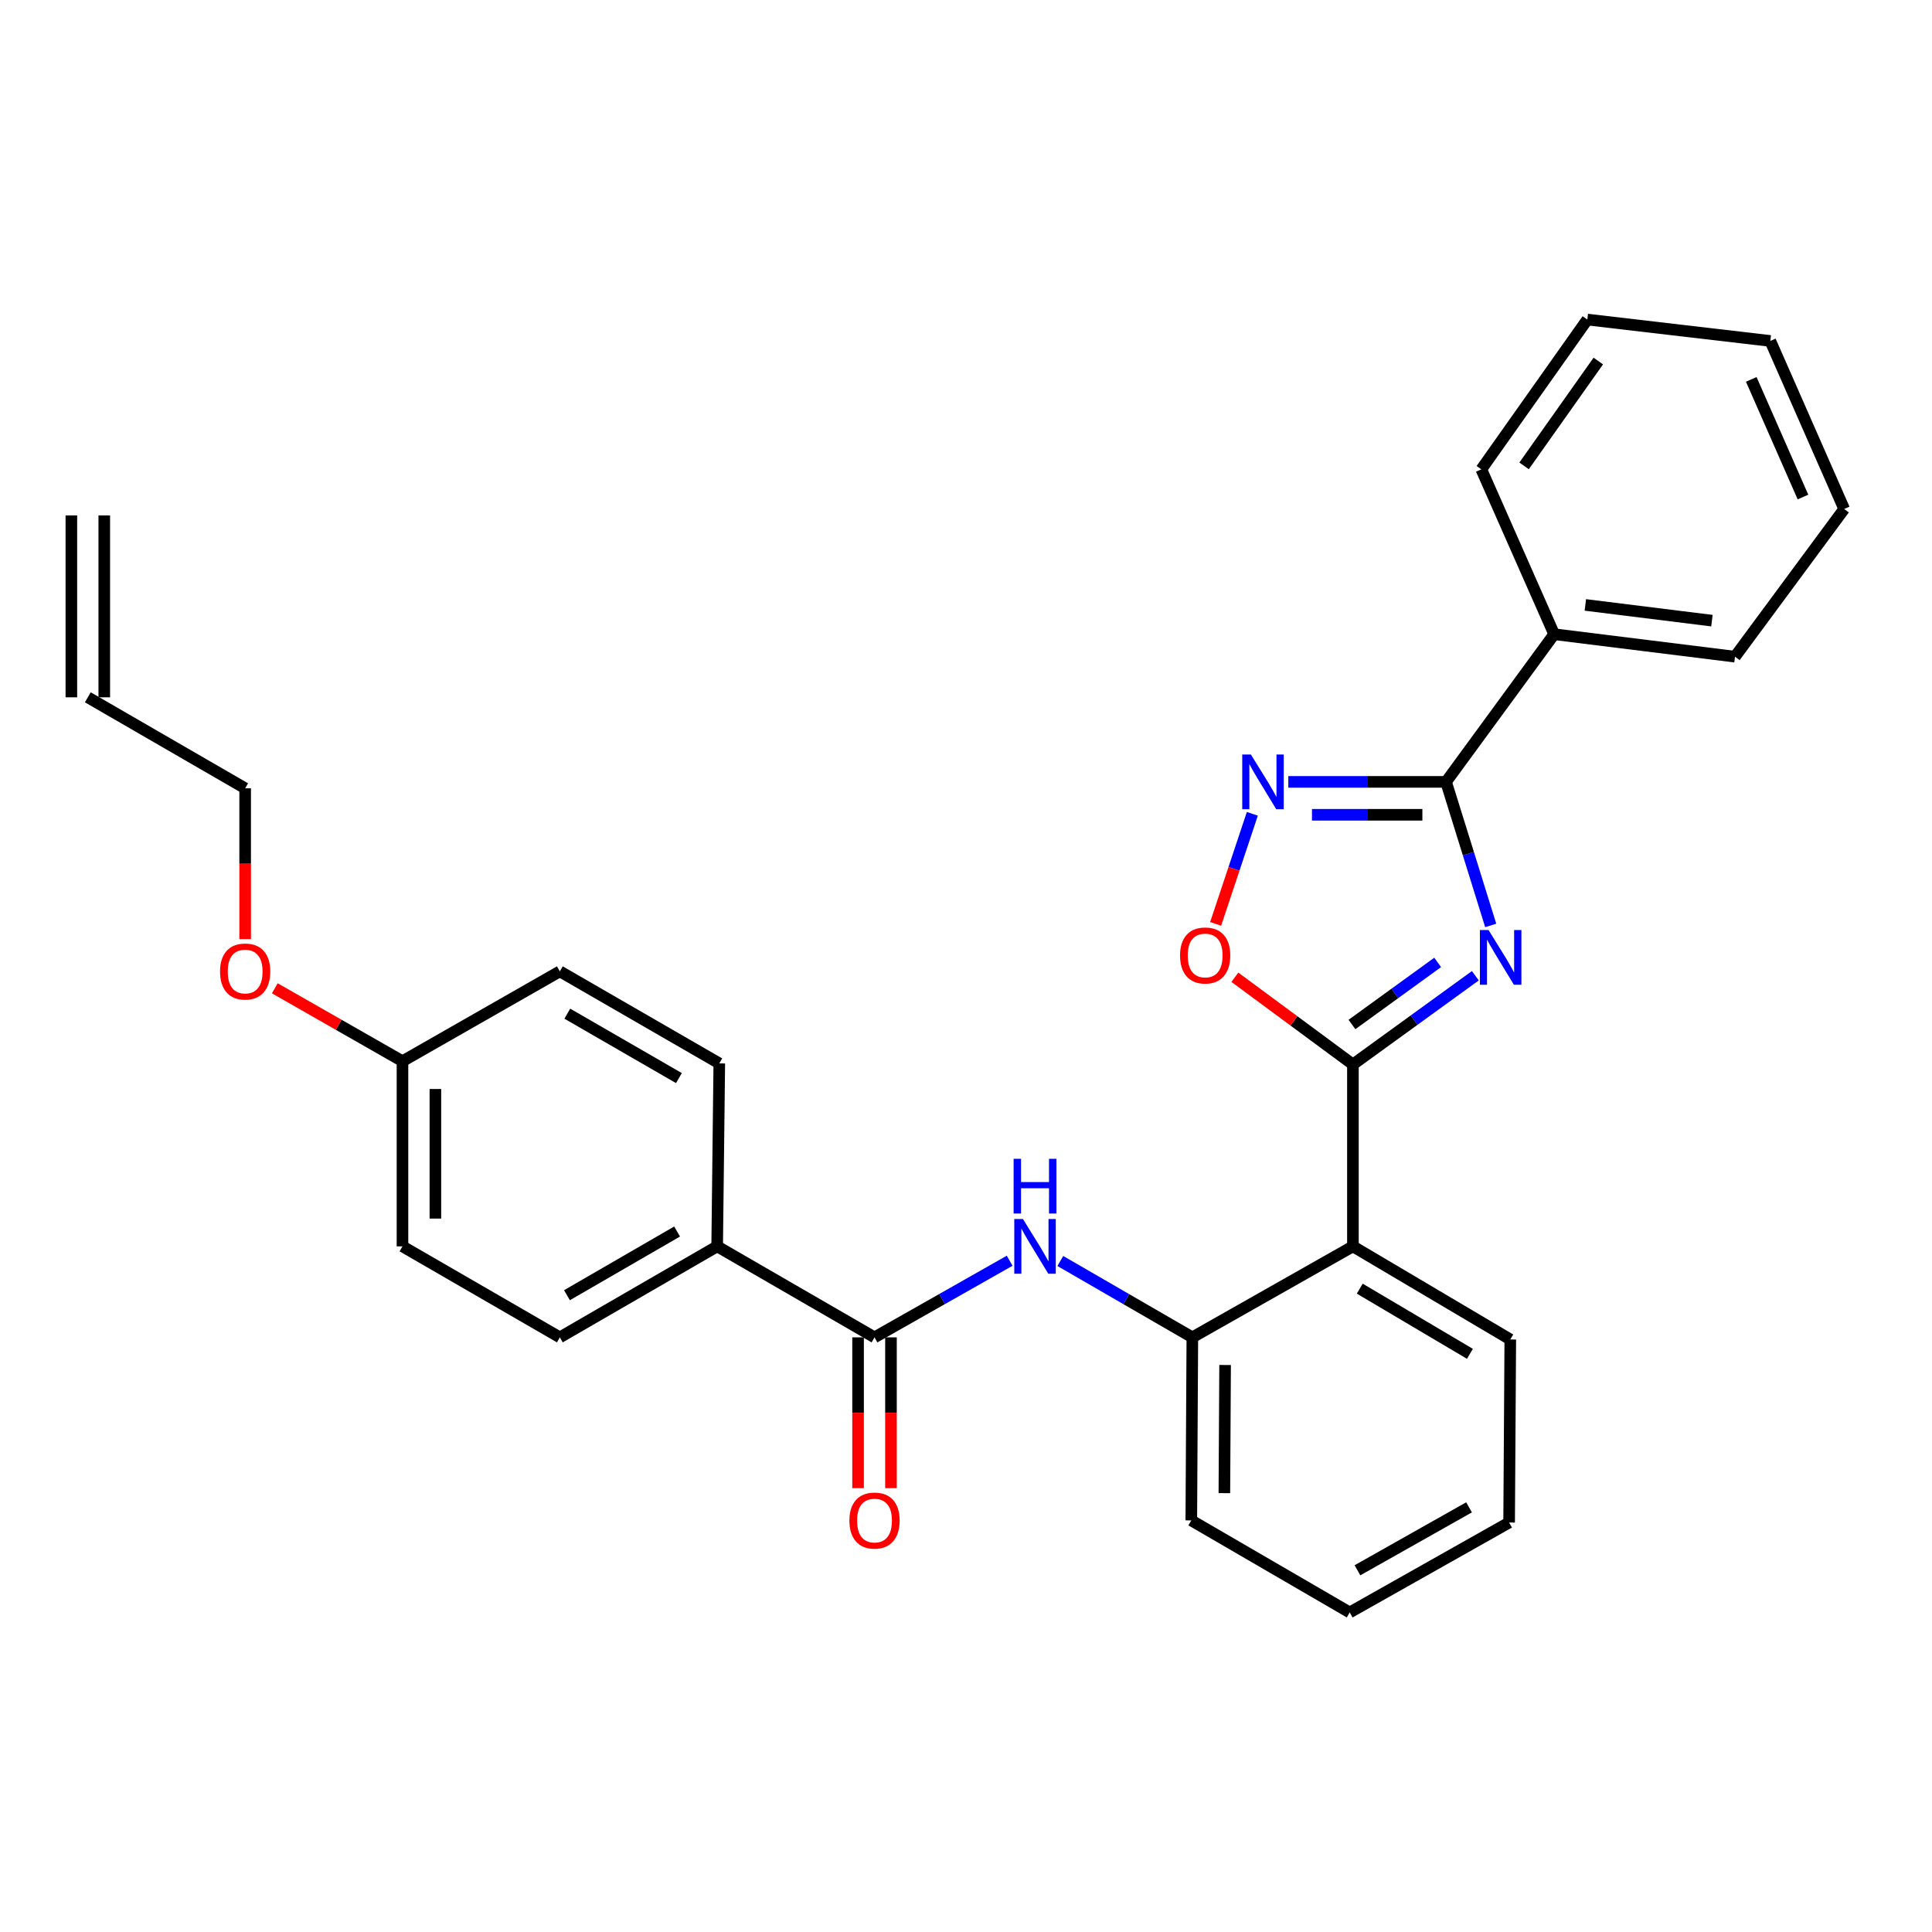 <?xml version='1.0' encoding='iso-8859-1'?>
<svg version='1.1' baseProfile='full'
              xmlns='http://www.w3.org/2000/svg'
                      xmlns:rdkit='http://www.rdkit.org/xml'
                      xmlns:xlink='http://www.w3.org/1999/xlink'
                  xml:space='preserve'
width='1000px' height='1000px' viewBox='0 0 1000 1000'>
<!-- END OF HEADER -->
<rect style='opacity:1.0;fill:#FFFFFF;stroke:none' width='1000' height='1000' x='0' y='0'> </rect>
<path class='bond-0' d='M 763.635,505.045 L 731.951,528.004' style='fill:none;fill-rule:evenodd;stroke:#0000FF;stroke-width:6px;stroke-linecap:butt;stroke-linejoin:miter;stroke-opacity:1' />
<path class='bond-0' d='M 731.951,528.004 L 700.267,550.964' style='fill:none;fill-rule:evenodd;stroke:#000000;stroke-width:6px;stroke-linecap:butt;stroke-linejoin:miter;stroke-opacity:1' />
<path class='bond-0' d='M 744.134,498.139 L 721.956,514.21' style='fill:none;fill-rule:evenodd;stroke:#0000FF;stroke-width:6px;stroke-linecap:butt;stroke-linejoin:miter;stroke-opacity:1' />
<path class='bond-0' d='M 721.956,514.21 L 699.777,530.281' style='fill:none;fill-rule:evenodd;stroke:#000000;stroke-width:6px;stroke-linecap:butt;stroke-linejoin:miter;stroke-opacity:1' />
<path class='bond-1' d='M 771.59,479.013 L 760.029,441.855' style='fill:none;fill-rule:evenodd;stroke:#0000FF;stroke-width:6px;stroke-linecap:butt;stroke-linejoin:miter;stroke-opacity:1' />
<path class='bond-1' d='M 760.029,441.855 L 748.467,404.698' style='fill:none;fill-rule:evenodd;stroke:#000000;stroke-width:6px;stroke-linecap:butt;stroke-linejoin:miter;stroke-opacity:1' />
<path class='bond-3' d='M 700.267,550.964 L 700.267,645.111' style='fill:none;fill-rule:evenodd;stroke:#000000;stroke-width:6px;stroke-linecap:butt;stroke-linejoin:miter;stroke-opacity:1' />
<path class='bond-4' d='M 700.267,550.964 L 669.717,528.394' style='fill:none;fill-rule:evenodd;stroke:#000000;stroke-width:6px;stroke-linecap:butt;stroke-linejoin:miter;stroke-opacity:1' />
<path class='bond-4' d='M 669.717,528.394 L 639.166,505.824' style='fill:none;fill-rule:evenodd;stroke:#FF0000;stroke-width:6px;stroke-linecap:butt;stroke-linejoin:miter;stroke-opacity:1' />
<path class='bond-2' d='M 748.467,404.698 L 707.65,404.698' style='fill:none;fill-rule:evenodd;stroke:#000000;stroke-width:6px;stroke-linecap:butt;stroke-linejoin:miter;stroke-opacity:1' />
<path class='bond-2' d='M 707.65,404.698 L 666.832,404.698' style='fill:none;fill-rule:evenodd;stroke:#0000FF;stroke-width:6px;stroke-linecap:butt;stroke-linejoin:miter;stroke-opacity:1' />
<path class='bond-2' d='M 736.222,421.733 L 707.65,421.733' style='fill:none;fill-rule:evenodd;stroke:#000000;stroke-width:6px;stroke-linecap:butt;stroke-linejoin:miter;stroke-opacity:1' />
<path class='bond-2' d='M 707.65,421.733 L 679.077,421.733' style='fill:none;fill-rule:evenodd;stroke:#0000FF;stroke-width:6px;stroke-linecap:butt;stroke-linejoin:miter;stroke-opacity:1' />
<path class='bond-9' d='M 748.467,404.698 L 804.428,328.267' style='fill:none;fill-rule:evenodd;stroke:#000000;stroke-width:6px;stroke-linecap:butt;stroke-linejoin:miter;stroke-opacity:1' />
<path class='bond-29' d='M 648.213,421.223 L 638.71,449.718' style='fill:none;fill-rule:evenodd;stroke:#0000FF;stroke-width:6px;stroke-linecap:butt;stroke-linejoin:miter;stroke-opacity:1' />
<path class='bond-29' d='M 638.71,449.718 L 629.208,478.213' style='fill:none;fill-rule:evenodd;stroke:#FF0000;stroke-width:6px;stroke-linecap:butt;stroke-linejoin:miter;stroke-opacity:1' />
<path class='bond-7' d='M 700.267,645.111 L 617.155,692.213' style='fill:none;fill-rule:evenodd;stroke:#000000;stroke-width:6px;stroke-linecap:butt;stroke-linejoin:miter;stroke-opacity:1' />
<path class='bond-18' d='M 700.267,645.111 L 781.724,693.311' style='fill:none;fill-rule:evenodd;stroke:#000000;stroke-width:6px;stroke-linecap:butt;stroke-linejoin:miter;stroke-opacity:1' />
<path class='bond-18' d='M 703.811,667.002 L 760.83,700.742' style='fill:none;fill-rule:evenodd;stroke:#000000;stroke-width:6px;stroke-linecap:butt;stroke-linejoin:miter;stroke-opacity:1' />
<path class='bond-5' d='M 452.652,692.213 L 487.625,672.384' style='fill:none;fill-rule:evenodd;stroke:#000000;stroke-width:6px;stroke-linecap:butt;stroke-linejoin:miter;stroke-opacity:1' />
<path class='bond-5' d='M 487.625,672.384 L 522.599,652.554' style='fill:none;fill-rule:evenodd;stroke:#0000FF;stroke-width:6px;stroke-linecap:butt;stroke-linejoin:miter;stroke-opacity:1' />
<path class='bond-8' d='M 452.652,692.213 L 371.205,645.111' style='fill:none;fill-rule:evenodd;stroke:#000000;stroke-width:6px;stroke-linecap:butt;stroke-linejoin:miter;stroke-opacity:1' />
<path class='bond-10' d='M 444.134,692.213 L 444.134,731.241' style='fill:none;fill-rule:evenodd;stroke:#000000;stroke-width:6px;stroke-linecap:butt;stroke-linejoin:miter;stroke-opacity:1' />
<path class='bond-10' d='M 444.134,731.241 L 444.134,770.269' style='fill:none;fill-rule:evenodd;stroke:#FF0000;stroke-width:6px;stroke-linecap:butt;stroke-linejoin:miter;stroke-opacity:1' />
<path class='bond-10' d='M 461.169,692.213 L 461.169,731.241' style='fill:none;fill-rule:evenodd;stroke:#000000;stroke-width:6px;stroke-linecap:butt;stroke-linejoin:miter;stroke-opacity:1' />
<path class='bond-10' d='M 461.169,731.241 L 461.169,770.269' style='fill:none;fill-rule:evenodd;stroke:#FF0000;stroke-width:6px;stroke-linecap:butt;stroke-linejoin:miter;stroke-opacity:1' />
<path class='bond-6' d='M 548.818,652.684 L 582.986,672.449' style='fill:none;fill-rule:evenodd;stroke:#0000FF;stroke-width:6px;stroke-linecap:butt;stroke-linejoin:miter;stroke-opacity:1' />
<path class='bond-6' d='M 582.986,672.449 L 617.155,692.213' style='fill:none;fill-rule:evenodd;stroke:#000000;stroke-width:6px;stroke-linecap:butt;stroke-linejoin:miter;stroke-opacity:1' />
<path class='bond-20' d='M 617.155,692.213 L 616.615,786.957' style='fill:none;fill-rule:evenodd;stroke:#000000;stroke-width:6px;stroke-linecap:butt;stroke-linejoin:miter;stroke-opacity:1' />
<path class='bond-20' d='M 634.109,706.522 L 633.731,772.843' style='fill:none;fill-rule:evenodd;stroke:#000000;stroke-width:6px;stroke-linecap:butt;stroke-linejoin:miter;stroke-opacity:1' />
<path class='bond-11' d='M 371.205,645.111 L 289.777,692.213' style='fill:none;fill-rule:evenodd;stroke:#000000;stroke-width:6px;stroke-linecap:butt;stroke-linejoin:miter;stroke-opacity:1' />
<path class='bond-11' d='M 350.461,637.431 L 293.461,670.402' style='fill:none;fill-rule:evenodd;stroke:#000000;stroke-width:6px;stroke-linecap:butt;stroke-linejoin:miter;stroke-opacity:1' />
<path class='bond-12' d='M 371.205,645.111 L 372.303,550.415' style='fill:none;fill-rule:evenodd;stroke:#000000;stroke-width:6px;stroke-linecap:butt;stroke-linejoin:miter;stroke-opacity:1' />
<path class='bond-22' d='M 804.428,328.267 L 898.036,339.898' style='fill:none;fill-rule:evenodd;stroke:#000000;stroke-width:6px;stroke-linecap:butt;stroke-linejoin:miter;stroke-opacity:1' />
<path class='bond-22' d='M 820.57,313.106 L 886.095,321.248' style='fill:none;fill-rule:evenodd;stroke:#000000;stroke-width:6px;stroke-linecap:butt;stroke-linejoin:miter;stroke-opacity:1' />
<path class='bond-23' d='M 804.428,328.267 L 766.733,242.93' style='fill:none;fill-rule:evenodd;stroke:#000000;stroke-width:6px;stroke-linecap:butt;stroke-linejoin:miter;stroke-opacity:1' />
<path class='bond-16' d='M 289.777,692.213 L 208.32,645.111' style='fill:none;fill-rule:evenodd;stroke:#000000;stroke-width:6px;stroke-linecap:butt;stroke-linejoin:miter;stroke-opacity:1' />
<path class='bond-17' d='M 372.303,550.415 L 289.777,502.773' style='fill:none;fill-rule:evenodd;stroke:#000000;stroke-width:6px;stroke-linecap:butt;stroke-linejoin:miter;stroke-opacity:1' />
<path class='bond-17' d='M 351.407,558.022 L 293.639,524.672' style='fill:none;fill-rule:evenodd;stroke:#000000;stroke-width:6px;stroke-linecap:butt;stroke-linejoin:miter;stroke-opacity:1' />
<path class='bond-13' d='M 45.455,360.927 L 126.892,408.029' style='fill:none;fill-rule:evenodd;stroke:#000000;stroke-width:6px;stroke-linecap:butt;stroke-linejoin:miter;stroke-opacity:1' />
<path class='bond-14' d='M 53.972,360.927 L 53.972,266.779' style='fill:none;fill-rule:evenodd;stroke:#000000;stroke-width:6px;stroke-linecap:butt;stroke-linejoin:miter;stroke-opacity:1' />
<path class='bond-14' d='M 36.937,360.927 L 36.937,266.779' style='fill:none;fill-rule:evenodd;stroke:#000000;stroke-width:6px;stroke-linecap:butt;stroke-linejoin:miter;stroke-opacity:1' />
<path class='bond-15' d='M 208.32,549.288 L 289.777,502.773' style='fill:none;fill-rule:evenodd;stroke:#000000;stroke-width:6px;stroke-linecap:butt;stroke-linejoin:miter;stroke-opacity:1' />
<path class='bond-19' d='M 208.32,549.288 L 175.278,530.413' style='fill:none;fill-rule:evenodd;stroke:#000000;stroke-width:6px;stroke-linecap:butt;stroke-linejoin:miter;stroke-opacity:1' />
<path class='bond-19' d='M 175.278,530.413 L 142.237,511.538' style='fill:none;fill-rule:evenodd;stroke:#FF0000;stroke-width:6px;stroke-linecap:butt;stroke-linejoin:miter;stroke-opacity:1' />
<path class='bond-32' d='M 208.32,549.288 L 208.32,645.111' style='fill:none;fill-rule:evenodd;stroke:#000000;stroke-width:6px;stroke-linecap:butt;stroke-linejoin:miter;stroke-opacity:1' />
<path class='bond-32' d='M 225.355,563.662 L 225.355,630.738' style='fill:none;fill-rule:evenodd;stroke:#000000;stroke-width:6px;stroke-linecap:butt;stroke-linejoin:miter;stroke-opacity:1' />
<path class='bond-24' d='M 781.724,693.311 L 781.118,788.055' style='fill:none;fill-rule:evenodd;stroke:#000000;stroke-width:6px;stroke-linecap:butt;stroke-linejoin:miter;stroke-opacity:1' />
<path class='bond-21' d='M 126.892,486.084 L 126.892,447.057' style='fill:none;fill-rule:evenodd;stroke:#FF0000;stroke-width:6px;stroke-linecap:butt;stroke-linejoin:miter;stroke-opacity:1' />
<path class='bond-21' d='M 126.892,447.057 L 126.892,408.029' style='fill:none;fill-rule:evenodd;stroke:#000000;stroke-width:6px;stroke-linecap:butt;stroke-linejoin:miter;stroke-opacity:1' />
<path class='bond-31' d='M 616.615,786.957 L 698.611,834.599' style='fill:none;fill-rule:evenodd;stroke:#000000;stroke-width:6px;stroke-linecap:butt;stroke-linejoin:miter;stroke-opacity:1' />
<path class='bond-27' d='M 898.036,339.898 L 954.545,263.448' style='fill:none;fill-rule:evenodd;stroke:#000000;stroke-width:6px;stroke-linecap:butt;stroke-linejoin:miter;stroke-opacity:1' />
<path class='bond-26' d='M 766.733,242.93 L 821.595,165.401' style='fill:none;fill-rule:evenodd;stroke:#000000;stroke-width:6px;stroke-linecap:butt;stroke-linejoin:miter;stroke-opacity:1' />
<path class='bond-26' d='M 788.868,241.141 L 827.272,186.871' style='fill:none;fill-rule:evenodd;stroke:#000000;stroke-width:6px;stroke-linecap:butt;stroke-linejoin:miter;stroke-opacity:1' />
<path class='bond-25' d='M 781.118,788.055 L 698.611,834.599' style='fill:none;fill-rule:evenodd;stroke:#000000;stroke-width:6px;stroke-linecap:butt;stroke-linejoin:miter;stroke-opacity:1' />
<path class='bond-25' d='M 760.372,780.2 L 702.617,812.78' style='fill:none;fill-rule:evenodd;stroke:#000000;stroke-width:6px;stroke-linecap:butt;stroke-linejoin:miter;stroke-opacity:1' />
<path class='bond-28' d='M 821.595,165.401 L 916.311,176.474' style='fill:none;fill-rule:evenodd;stroke:#000000;stroke-width:6px;stroke-linecap:butt;stroke-linejoin:miter;stroke-opacity:1' />
<path class='bond-30' d='M 954.545,263.448 L 916.311,176.474' style='fill:none;fill-rule:evenodd;stroke:#000000;stroke-width:6px;stroke-linecap:butt;stroke-linejoin:miter;stroke-opacity:1' />
<path class='bond-30' d='M 933.215,257.257 L 906.451,196.376' style='fill:none;fill-rule:evenodd;stroke:#000000;stroke-width:6px;stroke-linecap:butt;stroke-linejoin:miter;stroke-opacity:1' />
<path  class='atom-0' d='M 770.476 481.392
L 779.756 496.392
Q 780.676 497.872, 782.156 500.552
Q 783.636 503.232, 783.716 503.392
L 783.716 481.392
L 787.476 481.392
L 787.476 509.712
L 783.596 509.712
L 773.636 493.312
Q 772.476 491.392, 771.236 489.192
Q 770.036 486.992, 769.676 486.312
L 769.676 509.712
L 765.996 509.712
L 765.996 481.392
L 770.476 481.392
' fill='#0000FF'/>
<path  class='atom-3' d='M 647.463 390.538
L 656.743 405.538
Q 657.663 407.018, 659.143 409.698
Q 660.623 412.378, 660.703 412.538
L 660.703 390.538
L 664.463 390.538
L 664.463 418.858
L 660.583 418.858
L 650.623 402.458
Q 649.463 400.538, 648.223 398.338
Q 647.023 396.138, 646.663 395.458
L 646.663 418.858
L 642.983 418.858
L 642.983 390.538
L 647.463 390.538
' fill='#0000FF'/>
<path  class='atom-5' d='M 610.789 494.544
Q 610.789 487.744, 614.149 483.944
Q 617.509 480.144, 623.789 480.144
Q 630.069 480.144, 633.429 483.944
Q 636.789 487.744, 636.789 494.544
Q 636.789 501.424, 633.389 505.344
Q 629.989 509.224, 623.789 509.224
Q 617.549 509.224, 614.149 505.344
Q 610.789 501.464, 610.789 494.544
M 623.789 506.024
Q 628.109 506.024, 630.429 503.144
Q 632.789 500.224, 632.789 494.544
Q 632.789 488.984, 630.429 486.184
Q 628.109 483.344, 623.789 483.344
Q 619.469 483.344, 617.109 486.144
Q 614.789 488.944, 614.789 494.544
Q 614.789 500.264, 617.109 503.144
Q 619.469 506.024, 623.789 506.024
' fill='#FF0000'/>
<path  class='atom-7' d='M 529.467 630.951
L 538.747 645.951
Q 539.667 647.431, 541.147 650.111
Q 542.627 652.791, 542.707 652.951
L 542.707 630.951
L 546.467 630.951
L 546.467 659.271
L 542.587 659.271
L 532.627 642.871
Q 531.467 640.951, 530.227 638.751
Q 529.027 636.551, 528.667 635.871
L 528.667 659.271
L 524.987 659.271
L 524.987 630.951
L 529.467 630.951
' fill='#0000FF'/>
<path  class='atom-7' d='M 524.647 599.799
L 528.487 599.799
L 528.487 611.839
L 542.967 611.839
L 542.967 599.799
L 546.807 599.799
L 546.807 628.119
L 542.967 628.119
L 542.967 615.039
L 528.487 615.039
L 528.487 628.119
L 524.647 628.119
L 524.647 599.799
' fill='#0000FF'/>
<path  class='atom-11' d='M 439.652 787.037
Q 439.652 780.237, 443.012 776.437
Q 446.372 772.637, 452.652 772.637
Q 458.932 772.637, 462.292 776.437
Q 465.652 780.237, 465.652 787.037
Q 465.652 793.917, 462.252 797.837
Q 458.852 801.717, 452.652 801.717
Q 446.412 801.717, 443.012 797.837
Q 439.652 793.957, 439.652 787.037
M 452.652 798.517
Q 456.972 798.517, 459.292 795.637
Q 461.652 792.717, 461.652 787.037
Q 461.652 781.477, 459.292 778.677
Q 456.972 775.837, 452.652 775.837
Q 448.332 775.837, 445.972 778.637
Q 443.652 781.437, 443.652 787.037
Q 443.652 792.757, 445.972 795.637
Q 448.332 798.517, 452.652 798.517
' fill='#FF0000'/>
<path  class='atom-20' d='M 113.892 502.853
Q 113.892 496.053, 117.252 492.253
Q 120.612 488.453, 126.892 488.453
Q 133.172 488.453, 136.532 492.253
Q 139.892 496.053, 139.892 502.853
Q 139.892 509.733, 136.492 513.653
Q 133.092 517.533, 126.892 517.533
Q 120.652 517.533, 117.252 513.653
Q 113.892 509.773, 113.892 502.853
M 126.892 514.333
Q 131.212 514.333, 133.532 511.453
Q 135.892 508.533, 135.892 502.853
Q 135.892 497.293, 133.532 494.493
Q 131.212 491.653, 126.892 491.653
Q 122.572 491.653, 120.212 494.453
Q 117.892 497.253, 117.892 502.853
Q 117.892 508.573, 120.212 511.453
Q 122.572 514.333, 126.892 514.333
' fill='#FF0000'/>
</svg>
